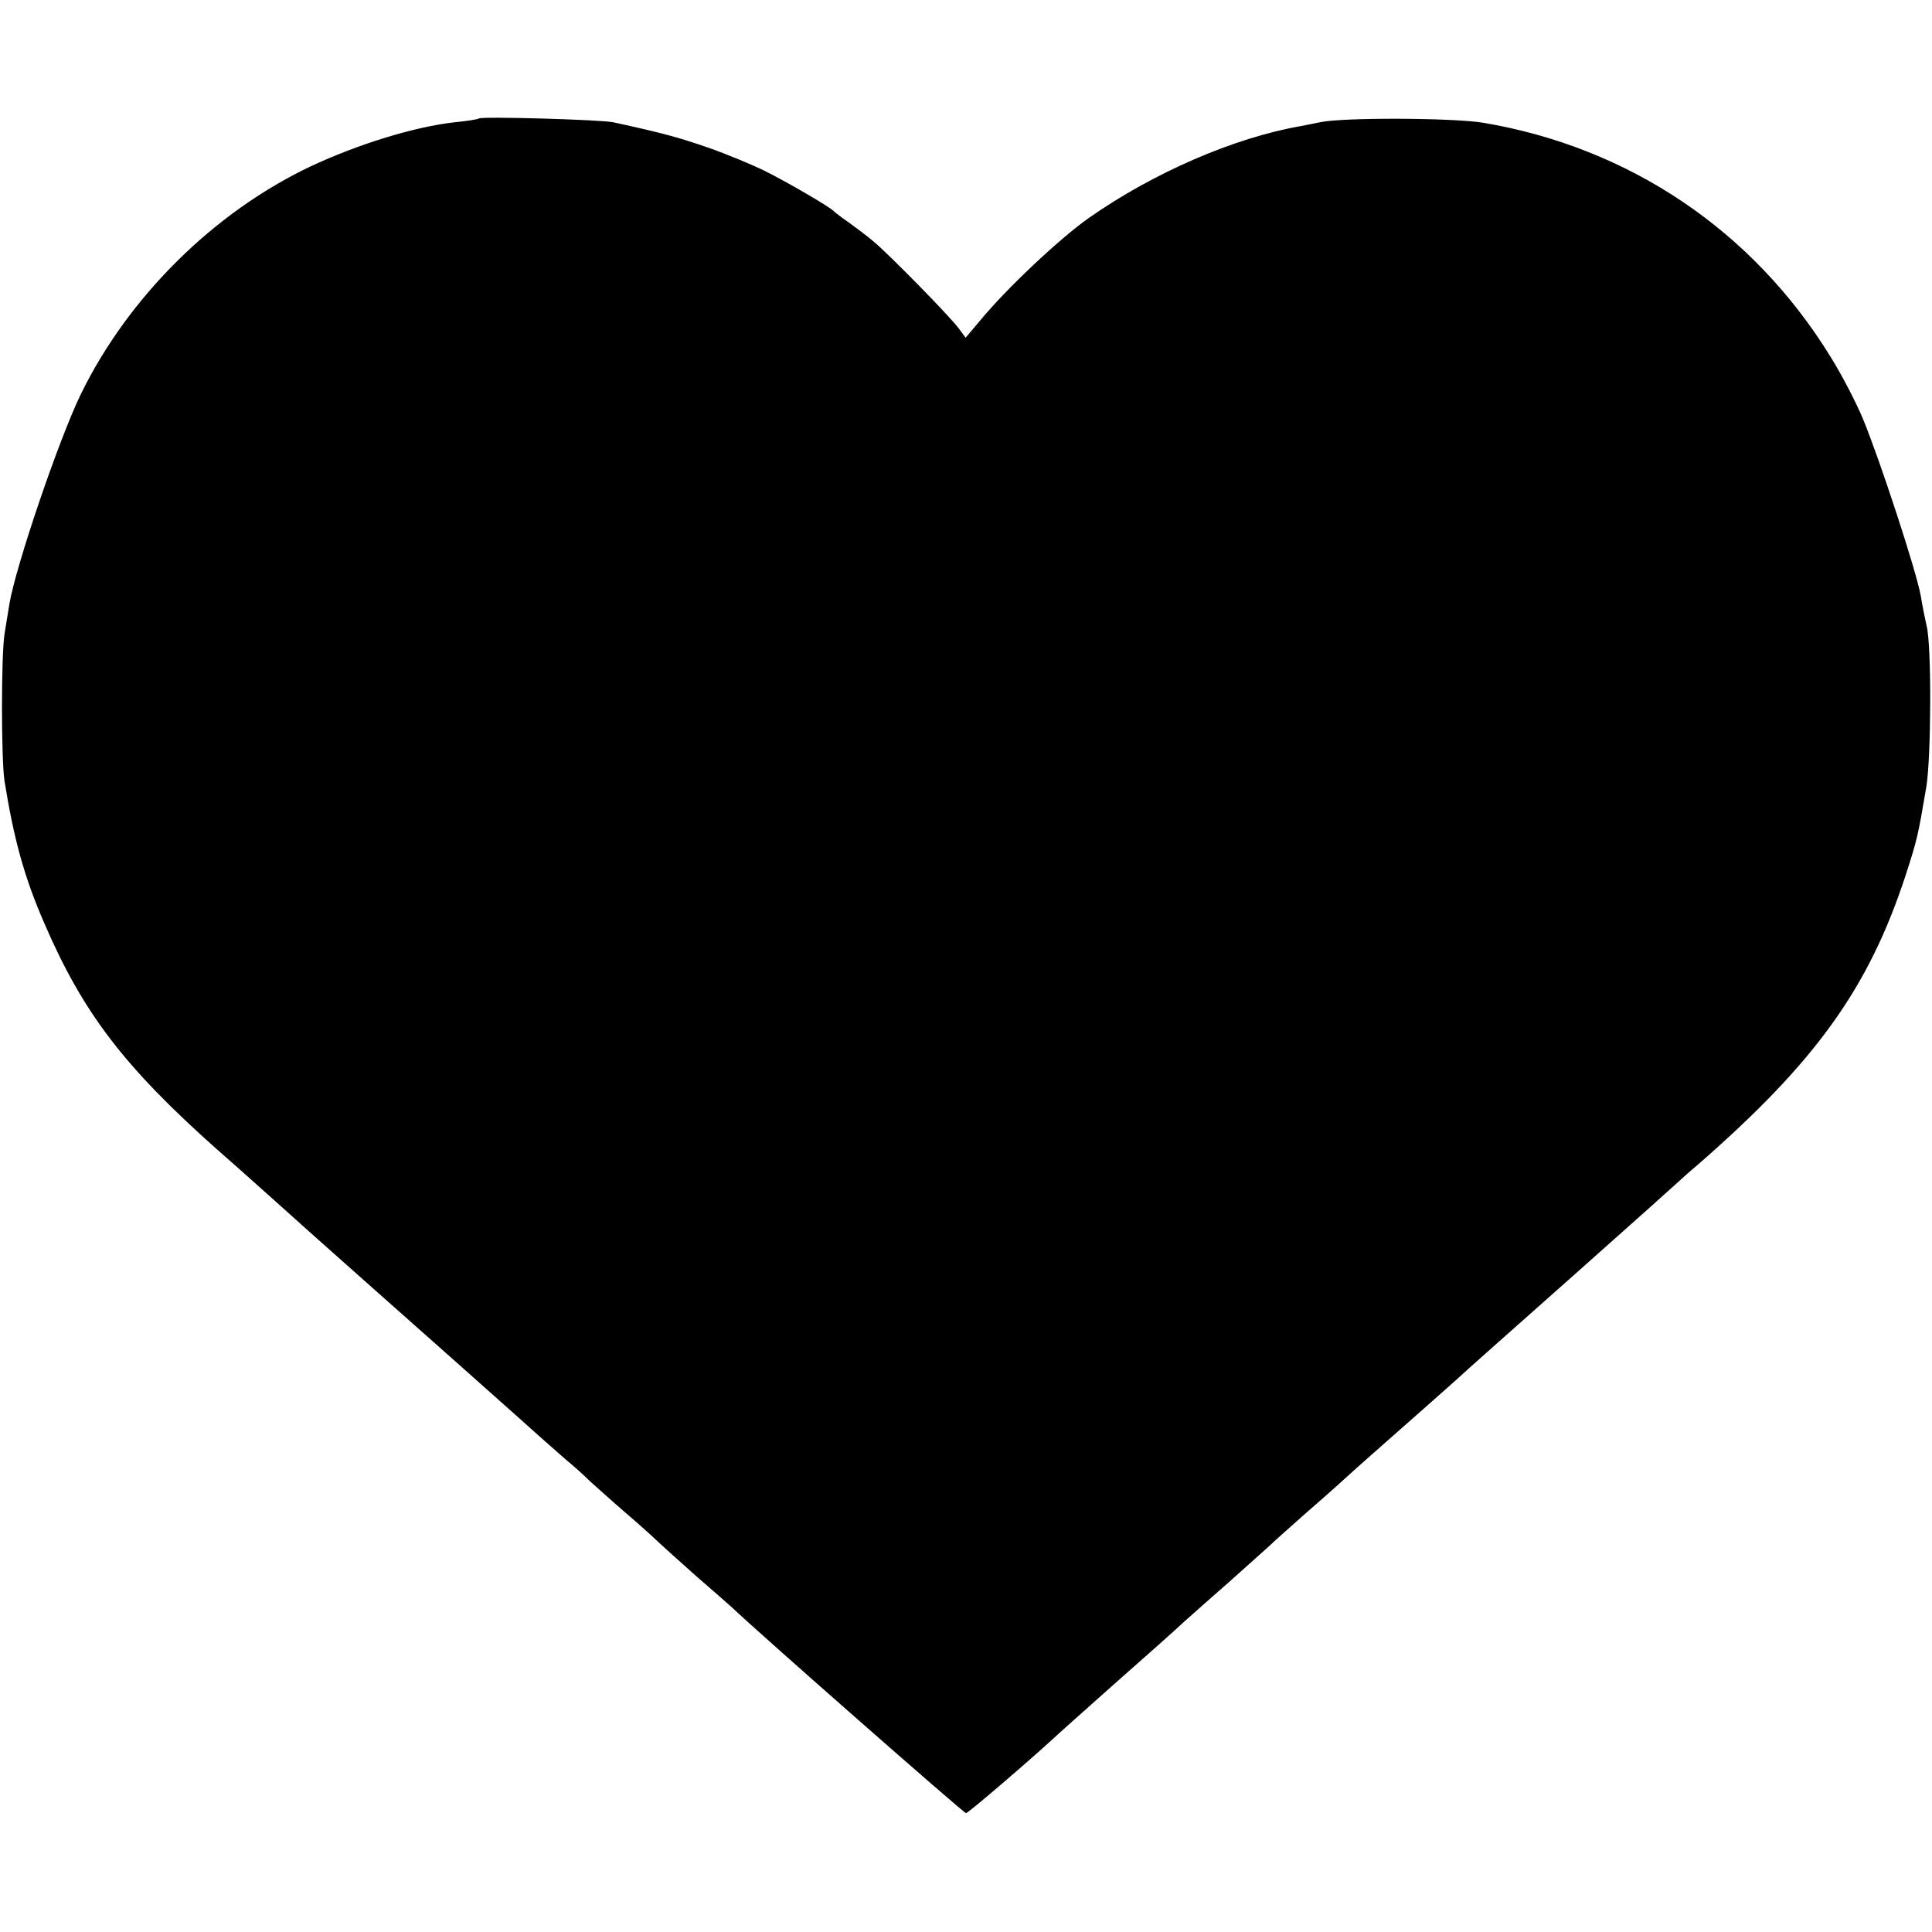 <?xml version="1.0" standalone="no"?>
<!DOCTYPE svg PUBLIC "-//W3C//DTD SVG 20010904//EN"
 "http://www.w3.org/TR/2001/REC-SVG-20010904/DTD/svg10.dtd">
<svg version="1.0" xmlns="http://www.w3.org/2000/svg"
 width="512pt" height="512pt" viewBox="0 0 512 512"
 preserveAspectRatio="xMidYMid meet">
<g transform="translate(0,512) scale(0.1,-0.1)"
fill="#000000" stroke="none">
<path d="M1269 4806 c-2 -2 -31 -7 -64 -10 -107 -12 -256 -58 -382 -117 -257
-122 -483 -346 -609 -604 -59 -122 -172 -455 -189 -555 -3 -19 -9 -55 -13 -80
-9 -58 -9 -331 0 -390 25 -155 52 -254 106 -378 102 -236 210 -378 457 -598
61 -53 146 -130 190 -169 44 -40 148 -132 230 -205 186 -165 264 -234 385
-342 52 -47 108 -96 123 -109 16 -13 43 -37 60 -54 18 -16 61 -55 96 -85 35
-30 73 -64 85 -76 12 -11 57 -52 100 -90 44 -38 87 -76 96 -84 69 -66 614
-545 620 -545 6 0 170 141 234 200 6 6 79 71 161 144 83 73 166 147 185 165
19 17 73 65 120 106 46 41 94 84 106 95 11 11 52 47 89 80 38 33 89 78 114
101 25 23 93 83 151 134 58 51 121 107 140 124 19 18 159 142 310 276 151 134
277 247 280 250 3 3 25 23 50 44 312 272 452 467 550 766 31 96 33 105 55 235
13 80 14 373 1 425 -3 14 -11 51 -16 82 -12 66 -108 359 -153 468 -17 41 -55
115 -85 163 -206 336 -535 557 -923 622 -84 13 -372 14 -431 1 -16 -3 -38 -8
-50 -10 -178 -31 -392 -124 -563 -244 -79 -56 -218 -187 -288 -272 l-38 -45
-17 23 c-21 30 -187 199 -227 232 -16 14 -46 36 -65 50 -19 13 -37 27 -40 30
-8 10 -121 76 -185 108 -33 16 -100 44 -149 61 -78 27 -122 39 -251 67 -34 7
-349 16 -356 10z"/>
</g>
</svg>
